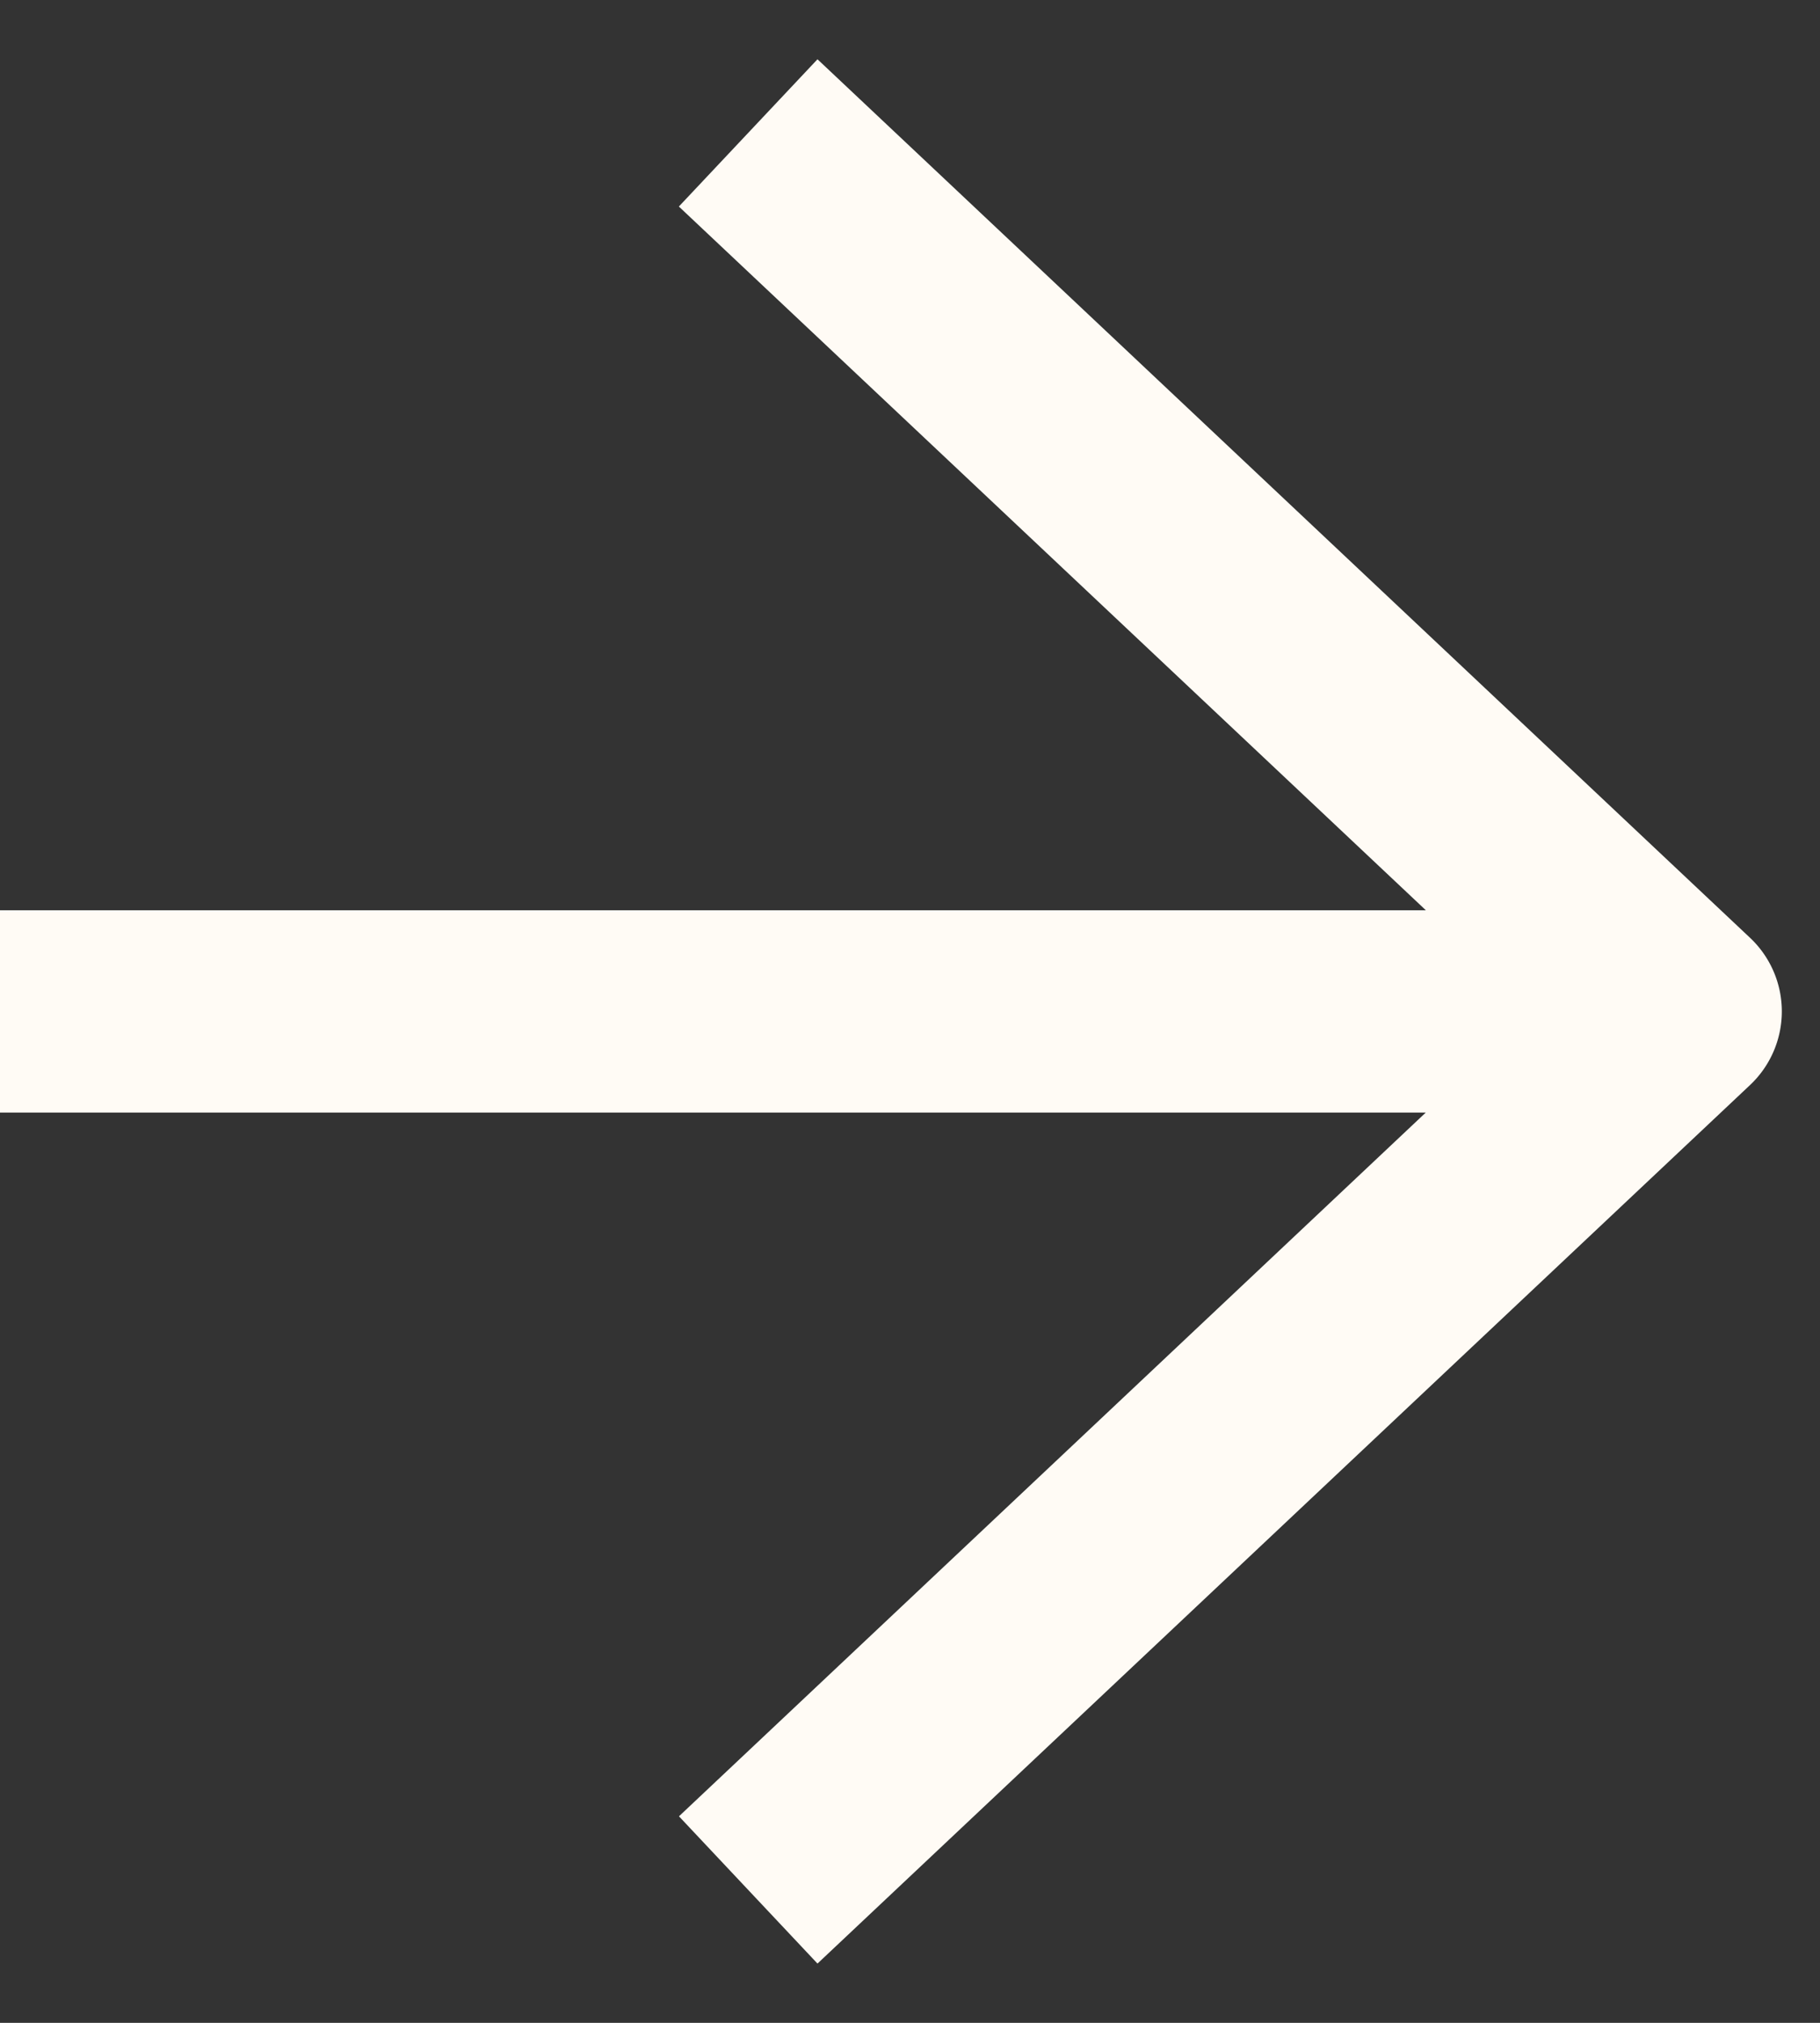 <svg xmlns="http://www.w3.org/2000/svg" width="18" height="20" fill="none"><rect width="100%" height="100%" fill="#333333" stroke="none"/><path fill="#FFFBF5" fill-rule="evenodd" d="m8.085.586 9.223 8.686a1 1 0 0 1 0 1.456l-9.223 8.686-1.37-1.456L14.101 11H0V9h14.102L6.714 2.042 8.085.586z" clip-rule="evenodd"/></svg>